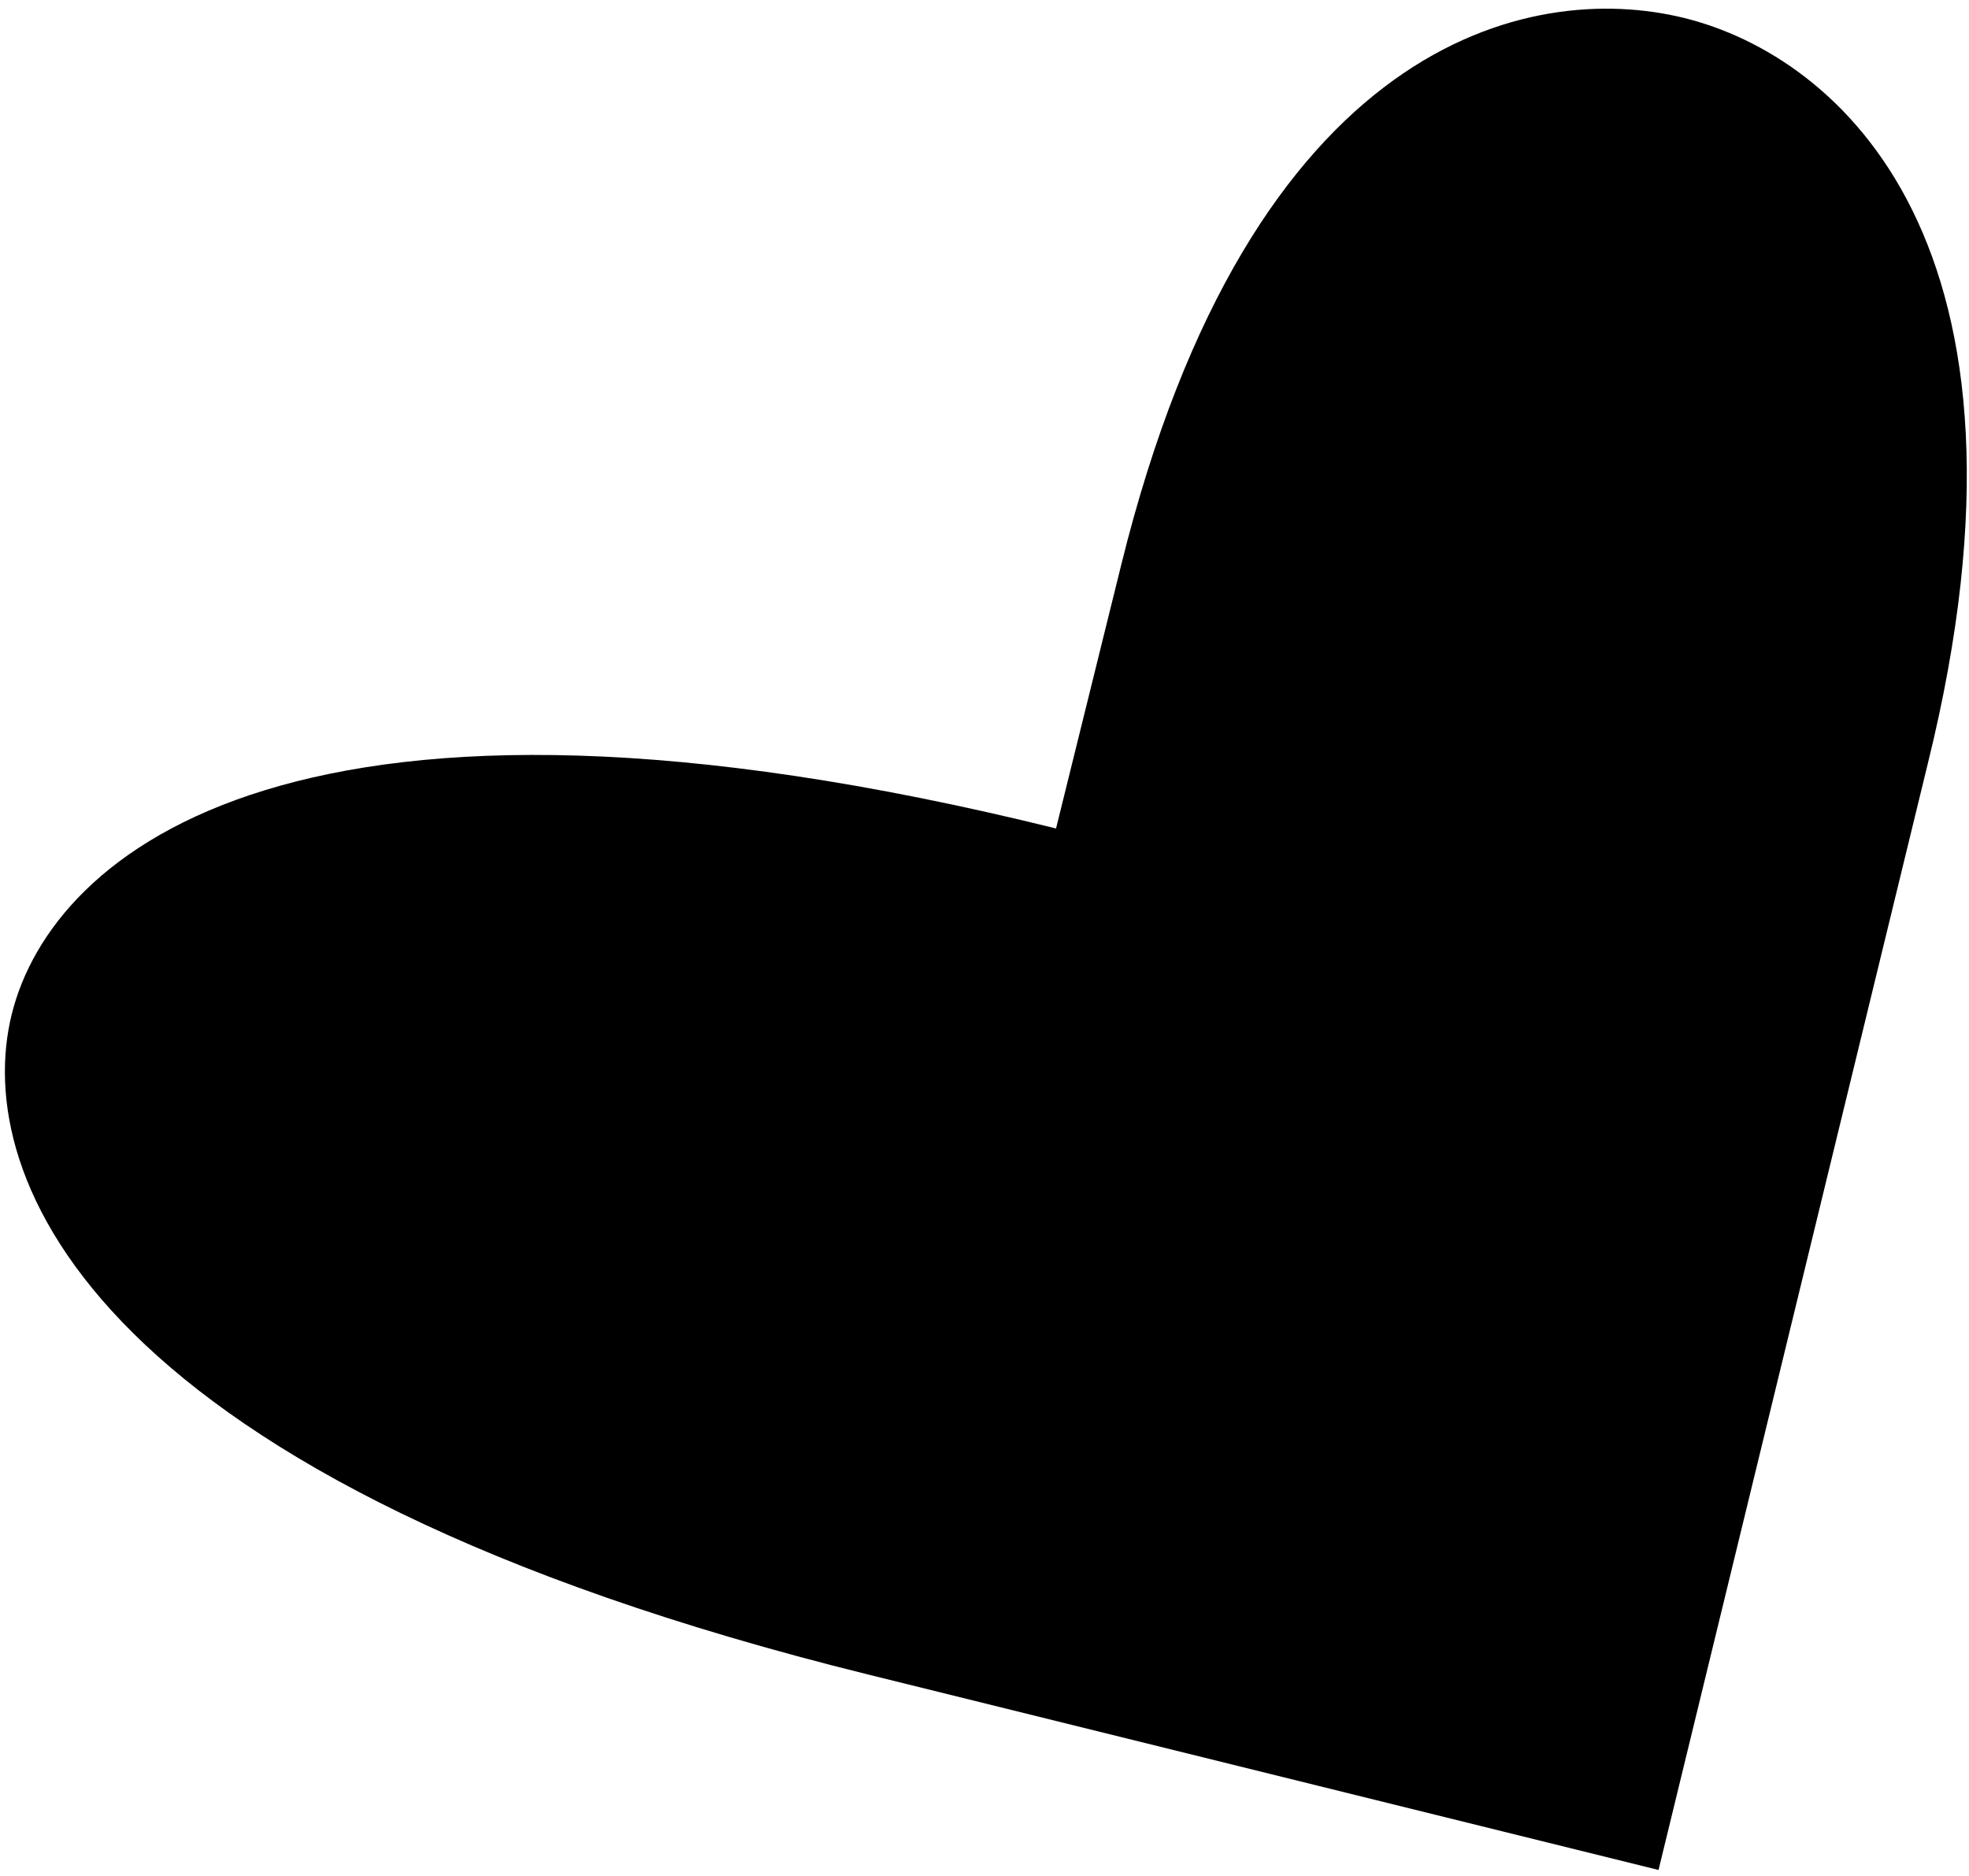 <?xml version="1.0" encoding="UTF-8"?> <svg xmlns="http://www.w3.org/2000/svg" width="191" height="182" viewBox="0 0 191 182" fill="none"> <path fill-rule="evenodd" clip-rule="evenodd" d="M160.883 181.399L187 74.09C199.476 23.638 178.398 5.459 163.385 1.747C148.372 -1.966 121.348 3.9 108.775 54.746L102.439 80.367C28.955 62.196 5.036 82.631 1.137 98.397C-2.762 114.164 8.778 143.786 84.238 162.446L160.883 181.399Z" fill="black"></path> </svg> 